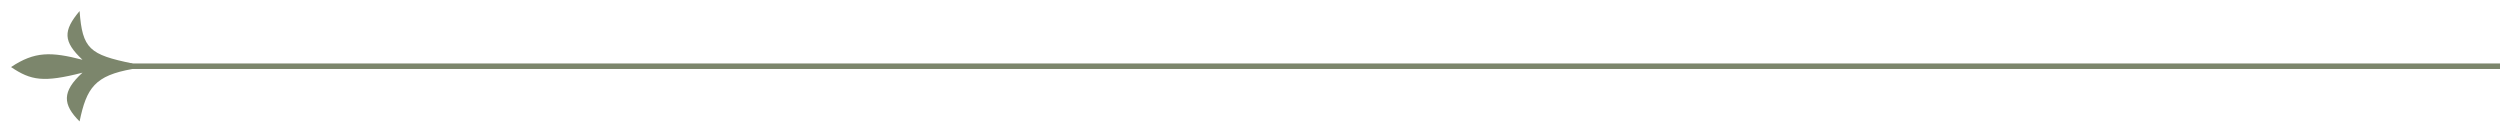 <?xml version="1.0" encoding="UTF-8"?> <svg xmlns="http://www.w3.org/2000/svg" width="453" height="24" viewBox="0 0 453 24" fill="none"><rect width="431" height="1" transform="matrix(-1 0 0 1 453 11.5)" fill="#7C866C"></rect><path d="M14.947 13.168C7.858 14.987 5.613 14.584 2 12.152C6.286 9.297 9.237 9.355 14.947 10.832C11.422 7.51 11.415 5.577 14.421 2C14.933 8.877 16.227 9.897 24 11.5L24 12.5C17.217 13.702 15.688 15.884 14.421 22C11.368 18.954 11.158 16.619 14.947 13.168Z" fill="#7C866C"></path></svg> 